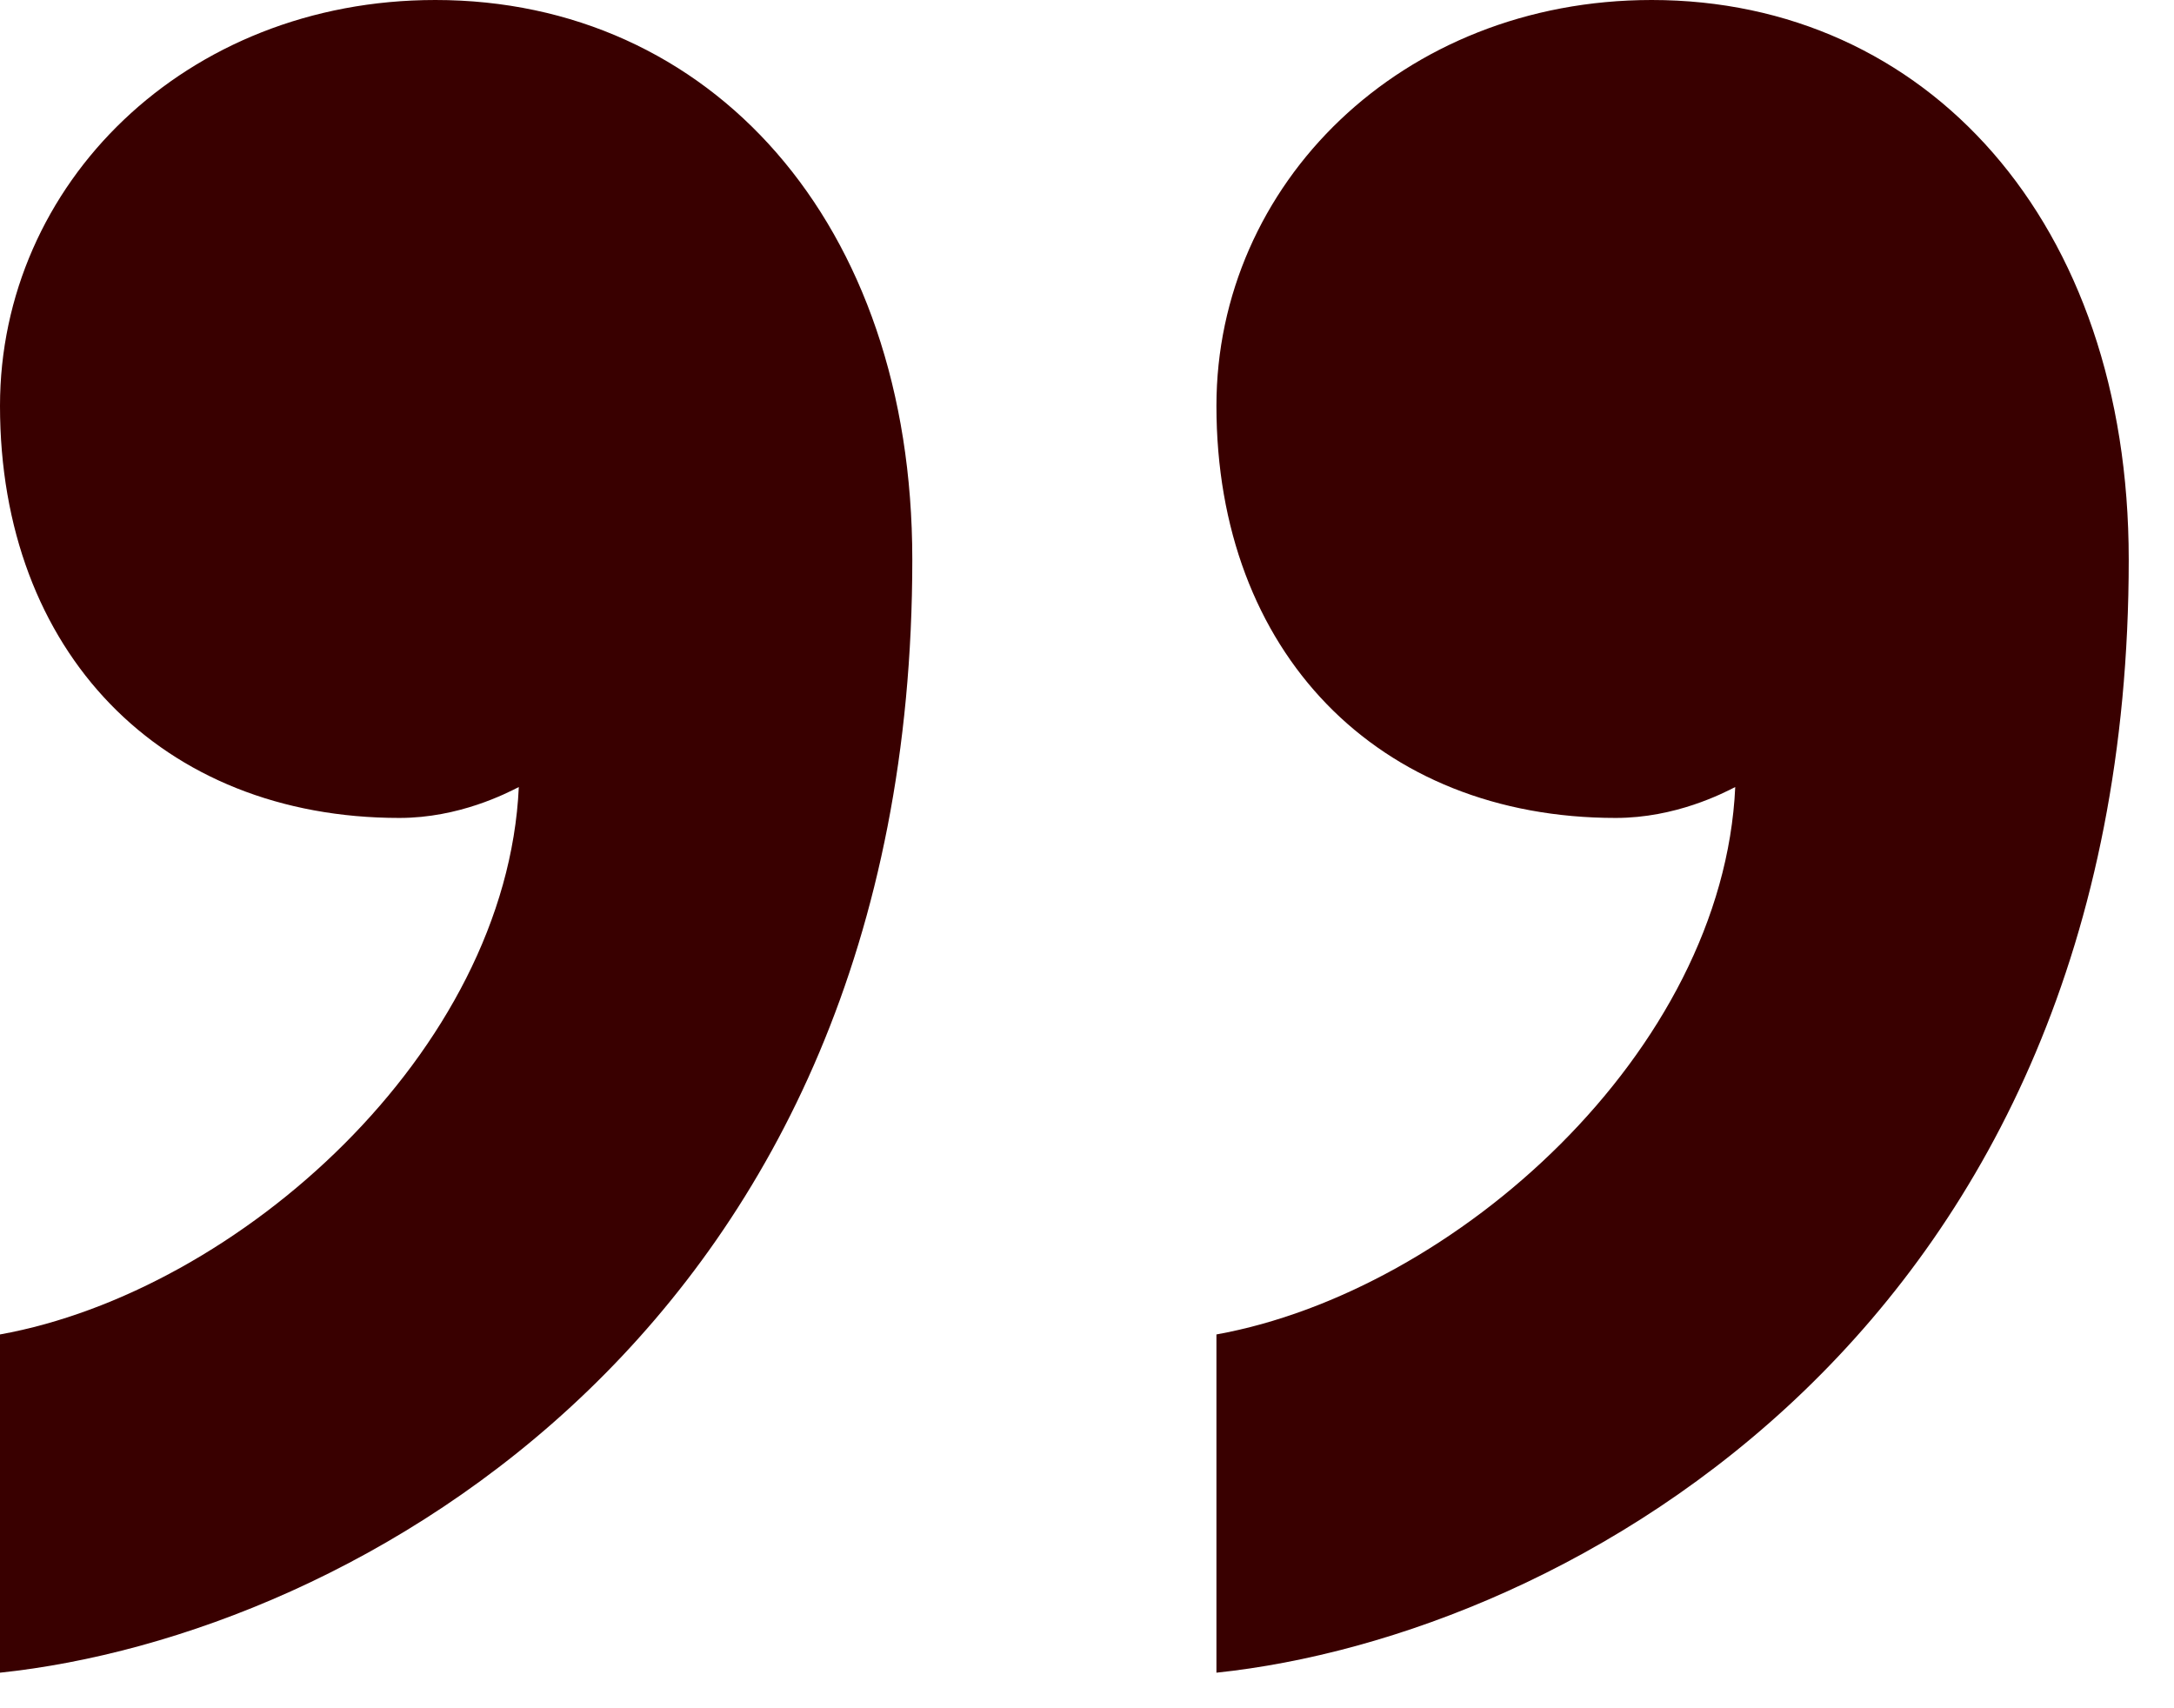 <svg xmlns="http://www.w3.org/2000/svg" width="28" height="22" fill="none"><path fill="#390000" d="M5.145 10.534C2.075 10.534 0 8.395 0 5.227 0 2.375 2.381 0 5.607 0 9.14 0 11.75 2.851 11.75 7.207c0 9.899-7.218 13.859-11.75 14.335v-4.356c3.073-.554 6.527-3.642 6.682-7.05-.155.079-.768.398-1.537.398zm15.666 0c-3.07 0-5.144-2.139-5.144-5.307C15.667 2.375 18.048 0 21.273 0c3.533 0 6.144 2.851 6.144 7.207 0 9.899-7.219 13.859-11.75 14.335v-4.356c3.072-.554 6.527-3.642 6.682-7.05-.155.079-.768.398-1.538.398z"/></svg>